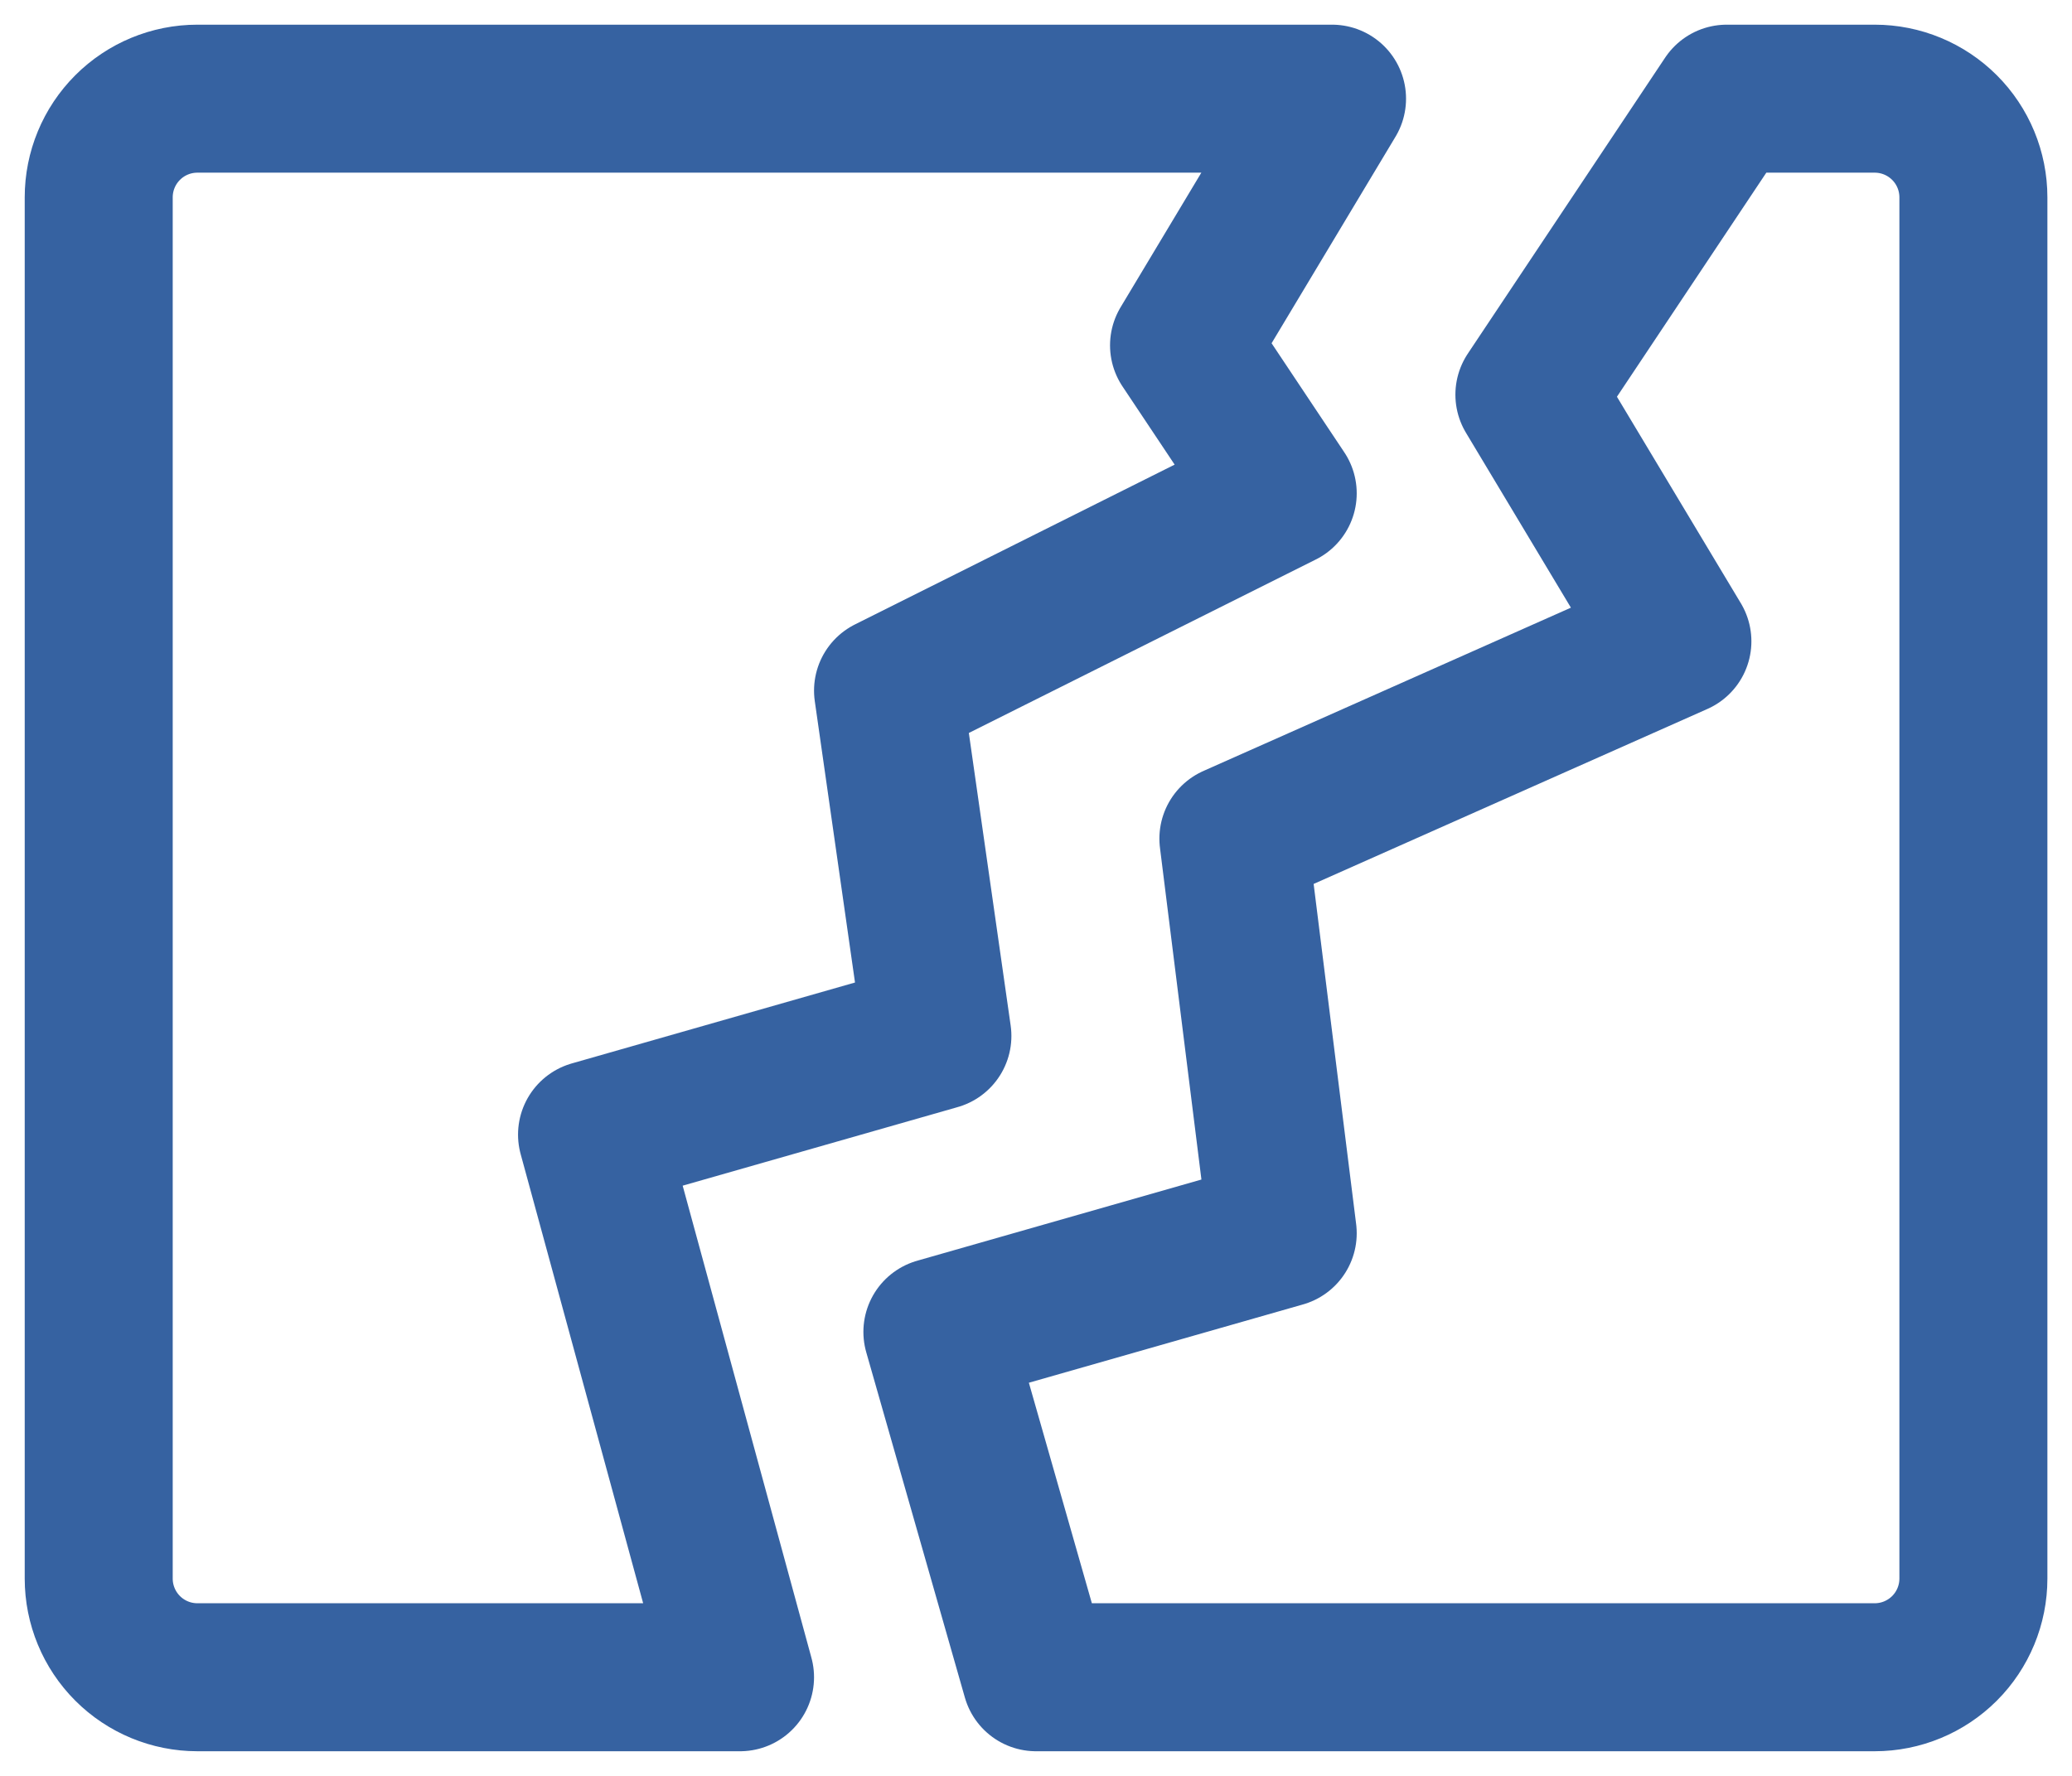 <svg width="56" height="48" viewBox="0 0 56 48" fill="none" xmlns="http://www.w3.org/2000/svg">
<path d="M2.668 5.334V42.667C2.668 43.374 2.949 44.053 3.449 44.553C3.949 45.053 4.627 45.334 5.335 45.334H20.001L16.001 30.667L25.335 28L24.001 18.667L34.668 13.334L32.001 9.334L36.001 2.667H5.335C4.627 2.667 3.949 2.948 3.449 3.448C2.949 3.948 2.668 4.626 2.668 5.334V5.334ZM53.335 42.667V5.334C53.335 4.626 53.054 3.948 52.554 3.448C52.053 2.948 51.375 2.667 50.668 2.667H46.668L41.335 10.667L45.335 17.334L33.335 22.667L34.668 33.334L25.335 36L28.001 45.334H50.668C51.375 45.334 52.053 45.053 52.554 44.553C53.054 44.053 53.335 43.374 53.335 42.667Z" stroke="#3662A1" stroke-width="4" stroke-linecap="round" stroke-linejoin="round"/>
</svg>
